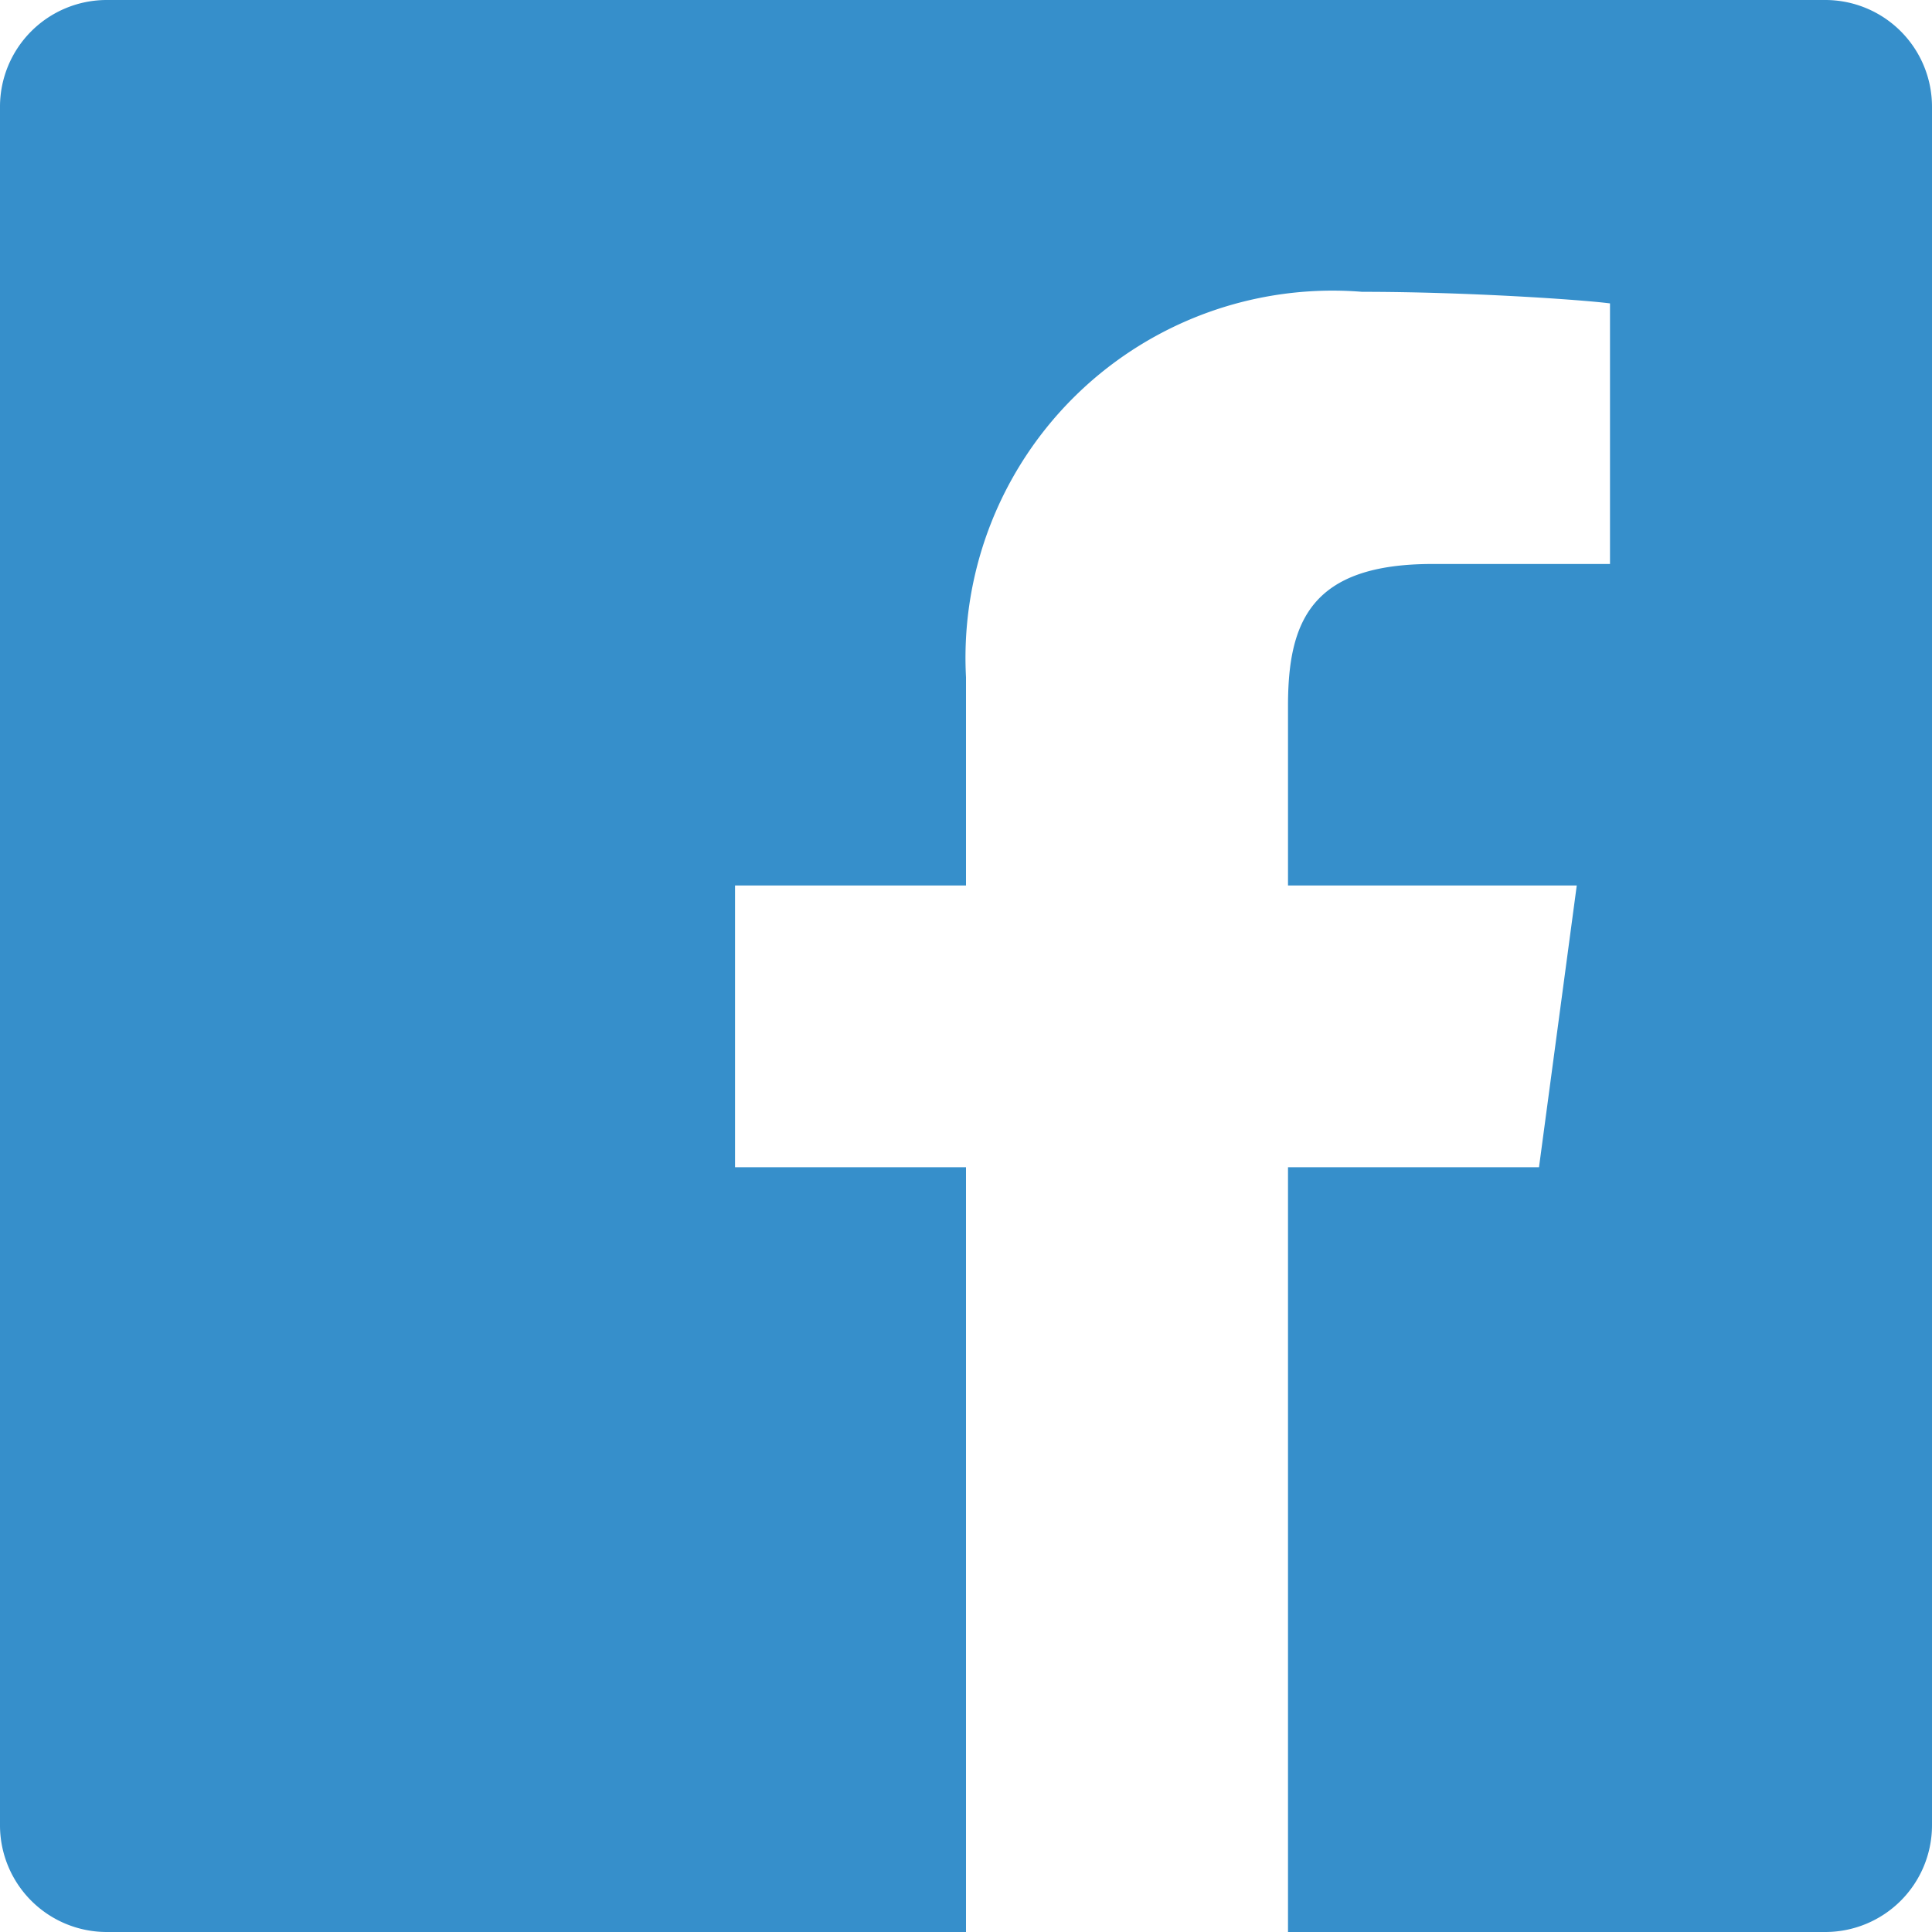 <svg xmlns="http://www.w3.org/2000/svg" width="24" height="24" viewBox="0 0 24 24"><defs><style>.a{fill:#368fcb;}</style></defs><path class="a" d="M86.675,64H65.325A1.326,1.326,0,0,0,64,65.325v21.35A1.326,1.326,0,0,0,65.325,88H76V78.5H73.131V75H76V72.412a4.56,4.56,0,0,1,4.919-4.787c1.325,0,2.75.1,3.081.144v3.237H81.794c-1.506,0-1.794.713-1.794,1.762V75h3.587l-.469,3.5H80V88h6.675A1.326,1.326,0,0,0,88,86.675V65.325A1.326,1.326,0,0,0,86.675,64Z" transform="translate(-64 -64)"/></svg>